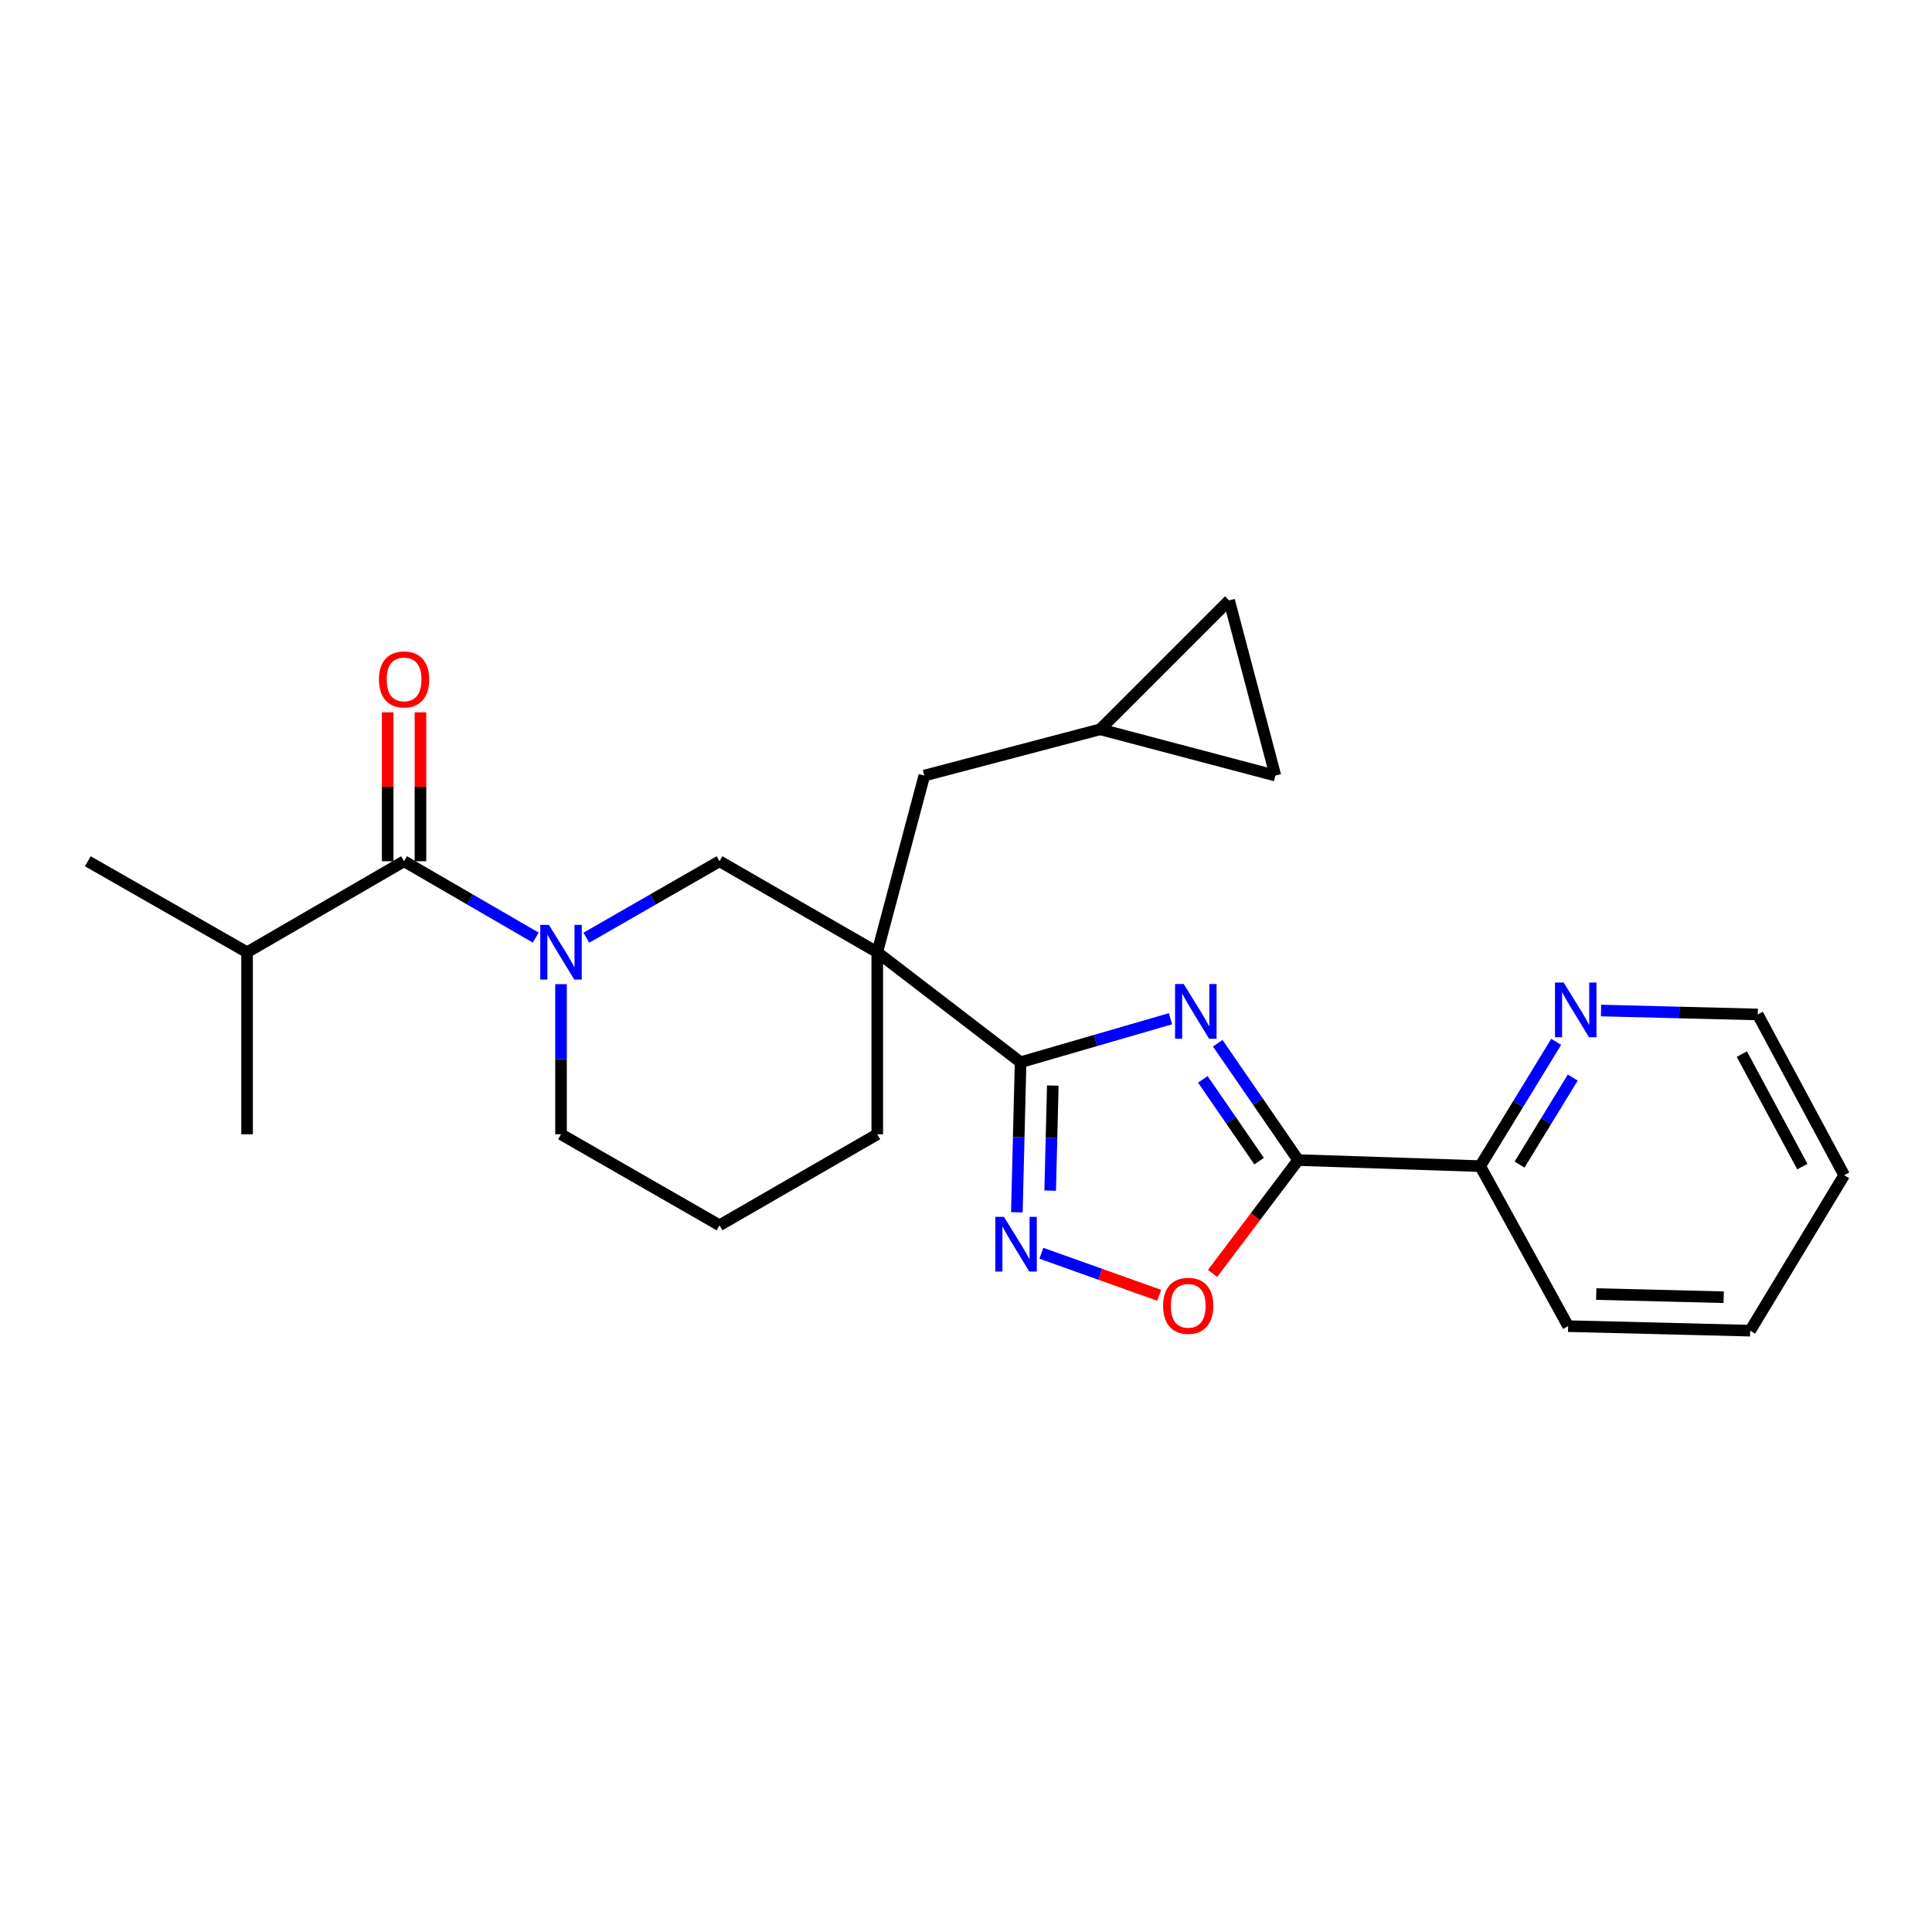 <?xml version='1.0' encoding='iso-8859-1'?>
<svg version='1.1' baseProfile='full'
              xmlns='http://www.w3.org/2000/svg'
                      xmlns:rdkit='http://www.rdkit.org/xml'
                      xmlns:xlink='http://www.w3.org/1999/xlink'
                  xml:space='preserve'
width='1000px' height='1000px' viewBox='0 0 1000 1000'>
<!-- END OF HEADER -->
<rect style='opacity:1.0;fill:#FFFFFF;stroke:none' width='1000' height='1000' x='0' y='0'> </rect>
<path class='bond-0' d='M 605.851,527.294 L 567.054,538.551' style='fill:none;fill-rule:evenodd;stroke:#0000FF;stroke-width:6px;stroke-linecap:butt;stroke-linejoin:miter;stroke-opacity:1' />
<path class='bond-0' d='M 567.054,538.551 L 528.256,549.807' style='fill:none;fill-rule:evenodd;stroke:#000000;stroke-width:6px;stroke-linecap:butt;stroke-linejoin:miter;stroke-opacity:1' />
<path class='bond-2' d='M 630.308,539.989 L 651.119,570.218' style='fill:none;fill-rule:evenodd;stroke:#0000FF;stroke-width:6px;stroke-linecap:butt;stroke-linejoin:miter;stroke-opacity:1' />
<path class='bond-2' d='M 651.119,570.218 L 671.93,600.448' style='fill:none;fill-rule:evenodd;stroke:#000000;stroke-width:6px;stroke-linecap:butt;stroke-linejoin:miter;stroke-opacity:1' />
<path class='bond-2' d='M 622.578,558.677 L 637.145,579.838' style='fill:none;fill-rule:evenodd;stroke:#0000FF;stroke-width:6px;stroke-linecap:butt;stroke-linejoin:miter;stroke-opacity:1' />
<path class='bond-2' d='M 637.145,579.838 L 651.713,600.999' style='fill:none;fill-rule:evenodd;stroke:#000000;stroke-width:6px;stroke-linecap:butt;stroke-linejoin:miter;stroke-opacity:1' />
<path class='bond-1' d='M 528.256,549.807 L 454.072,492.89' style='fill:none;fill-rule:evenodd;stroke:#000000;stroke-width:6px;stroke-linecap:butt;stroke-linejoin:miter;stroke-opacity:1' />
<path class='bond-3' d='M 528.256,549.807 L 527.288,588.651' style='fill:none;fill-rule:evenodd;stroke:#000000;stroke-width:6px;stroke-linecap:butt;stroke-linejoin:miter;stroke-opacity:1' />
<path class='bond-3' d='M 527.288,588.651 L 526.321,627.494' style='fill:none;fill-rule:evenodd;stroke:#0000FF;stroke-width:6px;stroke-linecap:butt;stroke-linejoin:miter;stroke-opacity:1' />
<path class='bond-3' d='M 544.925,561.883 L 544.248,589.073' style='fill:none;fill-rule:evenodd;stroke:#000000;stroke-width:6px;stroke-linecap:butt;stroke-linejoin:miter;stroke-opacity:1' />
<path class='bond-3' d='M 544.248,589.073 L 543.57,616.263' style='fill:none;fill-rule:evenodd;stroke:#0000FF;stroke-width:6px;stroke-linecap:butt;stroke-linejoin:miter;stroke-opacity:1' />
<path class='bond-7' d='M 454.072,492.89 L 372.424,445.785' style='fill:none;fill-rule:evenodd;stroke:#000000;stroke-width:6px;stroke-linecap:butt;stroke-linejoin:miter;stroke-opacity:1' />
<path class='bond-8' d='M 454.072,492.89 L 478.426,401.44' style='fill:none;fill-rule:evenodd;stroke:#000000;stroke-width:6px;stroke-linecap:butt;stroke-linejoin:miter;stroke-opacity:1' />
<path class='bond-16' d='M 454.072,492.89 L 454.072,587.093' style='fill:none;fill-rule:evenodd;stroke:#000000;stroke-width:6px;stroke-linecap:butt;stroke-linejoin:miter;stroke-opacity:1' />
<path class='bond-5' d='M 671.93,600.448 L 649.77,629.788' style='fill:none;fill-rule:evenodd;stroke:#000000;stroke-width:6px;stroke-linecap:butt;stroke-linejoin:miter;stroke-opacity:1' />
<path class='bond-5' d='M 649.77,629.788 L 627.611,659.128' style='fill:none;fill-rule:evenodd;stroke:#FF0000;stroke-width:6px;stroke-linecap:butt;stroke-linejoin:miter;stroke-opacity:1' />
<path class='bond-9' d='M 671.93,600.448 L 766.141,603.586' style='fill:none;fill-rule:evenodd;stroke:#000000;stroke-width:6px;stroke-linecap:butt;stroke-linejoin:miter;stroke-opacity:1' />
<path class='bond-25' d='M 539.014,648.687 L 569.505,659.568' style='fill:none;fill-rule:evenodd;stroke:#0000FF;stroke-width:6px;stroke-linecap:butt;stroke-linejoin:miter;stroke-opacity:1' />
<path class='bond-25' d='M 569.505,659.568 L 599.995,670.45' style='fill:none;fill-rule:evenodd;stroke:#FF0000;stroke-width:6px;stroke-linecap:butt;stroke-linejoin:miter;stroke-opacity:1' />
<path class='bond-4' d='M 303.485,485.366 L 337.955,465.575' style='fill:none;fill-rule:evenodd;stroke:#0000FF;stroke-width:6px;stroke-linecap:butt;stroke-linejoin:miter;stroke-opacity:1' />
<path class='bond-4' d='M 337.955,465.575 L 372.424,445.785' style='fill:none;fill-rule:evenodd;stroke:#000000;stroke-width:6px;stroke-linecap:butt;stroke-linejoin:miter;stroke-opacity:1' />
<path class='bond-6' d='M 277.293,485.301 L 243.22,465.543' style='fill:none;fill-rule:evenodd;stroke:#0000FF;stroke-width:6px;stroke-linecap:butt;stroke-linejoin:miter;stroke-opacity:1' />
<path class='bond-6' d='M 243.22,465.543 L 209.147,445.785' style='fill:none;fill-rule:evenodd;stroke:#000000;stroke-width:6px;stroke-linecap:butt;stroke-linejoin:miter;stroke-opacity:1' />
<path class='bond-27' d='M 290.38,509.405 L 290.38,548.249' style='fill:none;fill-rule:evenodd;stroke:#0000FF;stroke-width:6px;stroke-linecap:butt;stroke-linejoin:miter;stroke-opacity:1' />
<path class='bond-27' d='M 290.38,548.249 L 290.38,587.093' style='fill:none;fill-rule:evenodd;stroke:#000000;stroke-width:6px;stroke-linecap:butt;stroke-linejoin:miter;stroke-opacity:1' />
<path class='bond-14' d='M 217.629,445.785 L 217.629,407.241' style='fill:none;fill-rule:evenodd;stroke:#000000;stroke-width:6px;stroke-linecap:butt;stroke-linejoin:miter;stroke-opacity:1' />
<path class='bond-14' d='M 217.629,407.241 L 217.629,368.697' style='fill:none;fill-rule:evenodd;stroke:#FF0000;stroke-width:6px;stroke-linecap:butt;stroke-linejoin:miter;stroke-opacity:1' />
<path class='bond-14' d='M 200.664,445.785 L 200.664,407.241' style='fill:none;fill-rule:evenodd;stroke:#000000;stroke-width:6px;stroke-linecap:butt;stroke-linejoin:miter;stroke-opacity:1' />
<path class='bond-14' d='M 200.664,407.241 L 200.664,368.697' style='fill:none;fill-rule:evenodd;stroke:#FF0000;stroke-width:6px;stroke-linecap:butt;stroke-linejoin:miter;stroke-opacity:1' />
<path class='bond-15' d='M 209.147,445.785 L 127.885,492.89' style='fill:none;fill-rule:evenodd;stroke:#000000;stroke-width:6px;stroke-linecap:butt;stroke-linejoin:miter;stroke-opacity:1' />
<path class='bond-10' d='M 478.426,401.44 L 569.471,377.492' style='fill:none;fill-rule:evenodd;stroke:#000000;stroke-width:6px;stroke-linecap:butt;stroke-linejoin:miter;stroke-opacity:1' />
<path class='bond-13' d='M 766.141,603.586 L 785.813,571.418' style='fill:none;fill-rule:evenodd;stroke:#000000;stroke-width:6px;stroke-linecap:butt;stroke-linejoin:miter;stroke-opacity:1' />
<path class='bond-13' d='M 785.813,571.418 L 805.485,539.25' style='fill:none;fill-rule:evenodd;stroke:#0000FF;stroke-width:6px;stroke-linecap:butt;stroke-linejoin:miter;stroke-opacity:1' />
<path class='bond-13' d='M 786.516,602.787 L 800.286,580.269' style='fill:none;fill-rule:evenodd;stroke:#000000;stroke-width:6px;stroke-linecap:butt;stroke-linejoin:miter;stroke-opacity:1' />
<path class='bond-13' d='M 800.286,580.269 L 814.057,557.751' style='fill:none;fill-rule:evenodd;stroke:#0000FF;stroke-width:6px;stroke-linecap:butt;stroke-linejoin:miter;stroke-opacity:1' />
<path class='bond-20' d='M 766.141,603.586 L 811.664,686.412' style='fill:none;fill-rule:evenodd;stroke:#000000;stroke-width:6px;stroke-linecap:butt;stroke-linejoin:miter;stroke-opacity:1' />
<path class='bond-11' d='M 569.471,377.492 L 660.139,401.44' style='fill:none;fill-rule:evenodd;stroke:#000000;stroke-width:6px;stroke-linecap:butt;stroke-linejoin:miter;stroke-opacity:1' />
<path class='bond-12' d='M 569.471,377.492 L 636.19,310.772' style='fill:none;fill-rule:evenodd;stroke:#000000;stroke-width:6px;stroke-linecap:butt;stroke-linejoin:miter;stroke-opacity:1' />
<path class='bond-28' d='M 660.139,401.44 L 636.19,310.772' style='fill:none;fill-rule:evenodd;stroke:#000000;stroke-width:6px;stroke-linecap:butt;stroke-linejoin:miter;stroke-opacity:1' />
<path class='bond-19' d='M 828.69,523.049 L 869.248,524.067' style='fill:none;fill-rule:evenodd;stroke:#0000FF;stroke-width:6px;stroke-linecap:butt;stroke-linejoin:miter;stroke-opacity:1' />
<path class='bond-19' d='M 869.248,524.067 L 909.805,525.086' style='fill:none;fill-rule:evenodd;stroke:#000000;stroke-width:6px;stroke-linecap:butt;stroke-linejoin:miter;stroke-opacity:1' />
<path class='bond-21' d='M 127.885,492.89 L 45.455,445.785' style='fill:none;fill-rule:evenodd;stroke:#000000;stroke-width:6px;stroke-linecap:butt;stroke-linejoin:miter;stroke-opacity:1' />
<path class='bond-22' d='M 127.885,492.89 L 127.885,587.093' style='fill:none;fill-rule:evenodd;stroke:#000000;stroke-width:6px;stroke-linecap:butt;stroke-linejoin:miter;stroke-opacity:1' />
<path class='bond-18' d='M 454.072,587.093 L 372.424,634.208' style='fill:none;fill-rule:evenodd;stroke:#000000;stroke-width:6px;stroke-linecap:butt;stroke-linejoin:miter;stroke-opacity:1' />
<path class='bond-17' d='M 290.38,587.093 L 372.424,634.208' style='fill:none;fill-rule:evenodd;stroke:#000000;stroke-width:6px;stroke-linecap:butt;stroke-linejoin:miter;stroke-opacity:1' />
<path class='bond-26' d='M 909.805,525.086 L 954.545,608.28' style='fill:none;fill-rule:evenodd;stroke:#000000;stroke-width:6px;stroke-linecap:butt;stroke-linejoin:miter;stroke-opacity:1' />
<path class='bond-26' d='M 901.575,545.6 L 932.893,603.836' style='fill:none;fill-rule:evenodd;stroke:#000000;stroke-width:6px;stroke-linecap:butt;stroke-linejoin:miter;stroke-opacity:1' />
<path class='bond-24' d='M 811.664,686.412 L 905.885,688.75' style='fill:none;fill-rule:evenodd;stroke:#000000;stroke-width:6px;stroke-linecap:butt;stroke-linejoin:miter;stroke-opacity:1' />
<path class='bond-24' d='M 826.217,669.803 L 892.172,671.44' style='fill:none;fill-rule:evenodd;stroke:#000000;stroke-width:6px;stroke-linecap:butt;stroke-linejoin:miter;stroke-opacity:1' />
<path class='bond-23' d='M 954.545,608.28 L 905.885,688.75' style='fill:none;fill-rule:evenodd;stroke:#000000;stroke-width:6px;stroke-linecap:butt;stroke-linejoin:miter;stroke-opacity:1' />
<path  class='atom-0' d='M 612.692 509.333
L 621.972 524.333
Q 622.892 525.813, 624.372 528.493
Q 625.852 531.173, 625.932 531.333
L 625.932 509.333
L 629.692 509.333
L 629.692 537.653
L 625.812 537.653
L 615.852 521.253
Q 614.692 519.333, 613.452 517.133
Q 612.252 514.933, 611.892 514.253
L 611.892 537.653
L 608.212 537.653
L 608.212 509.333
L 612.692 509.333
' fill='#0000FF'/>
<path  class='atom-4' d='M 519.649 629.85
L 528.929 644.85
Q 529.849 646.33, 531.329 649.01
Q 532.809 651.69, 532.889 651.85
L 532.889 629.85
L 536.649 629.85
L 536.649 658.17
L 532.769 658.17
L 522.809 641.77
Q 521.649 639.85, 520.409 637.65
Q 519.209 635.45, 518.849 634.77
L 518.849 658.17
L 515.169 658.17
L 515.169 629.85
L 519.649 629.85
' fill='#0000FF'/>
<path  class='atom-5' d='M 284.12 478.73
L 293.4 493.73
Q 294.32 495.21, 295.8 497.89
Q 297.28 500.57, 297.36 500.73
L 297.36 478.73
L 301.12 478.73
L 301.12 507.05
L 297.24 507.05
L 287.28 490.65
Q 286.12 488.73, 284.88 486.53
Q 283.68 484.33, 283.32 483.65
L 283.32 507.05
L 279.64 507.05
L 279.64 478.73
L 284.12 478.73
' fill='#0000FF'/>
<path  class='atom-6' d='M 602.012 675.889
Q 602.012 669.089, 605.372 665.289
Q 608.732 661.489, 615.012 661.489
Q 621.292 661.489, 624.652 665.289
Q 628.012 669.089, 628.012 675.889
Q 628.012 682.769, 624.612 686.689
Q 621.212 690.569, 615.012 690.569
Q 608.772 690.569, 605.372 686.689
Q 602.012 682.809, 602.012 675.889
M 615.012 687.369
Q 619.332 687.369, 621.652 684.489
Q 624.012 681.569, 624.012 675.889
Q 624.012 670.329, 621.652 667.529
Q 619.332 664.689, 615.012 664.689
Q 610.692 664.689, 608.332 667.489
Q 606.012 670.289, 606.012 675.889
Q 606.012 681.609, 608.332 684.489
Q 610.692 687.369, 615.012 687.369
' fill='#FF0000'/>
<path  class='atom-14' d='M 809.334 508.56
L 818.614 523.56
Q 819.534 525.04, 821.014 527.72
Q 822.494 530.4, 822.574 530.56
L 822.574 508.56
L 826.334 508.56
L 826.334 536.88
L 822.454 536.88
L 812.494 520.48
Q 811.334 518.56, 810.094 516.36
Q 808.894 514.16, 808.534 513.48
L 808.534 536.88
L 804.854 536.88
L 804.854 508.56
L 809.334 508.56
' fill='#0000FF'/>
<path  class='atom-15' d='M 196.147 351.662
Q 196.147 344.862, 199.507 341.062
Q 202.867 337.262, 209.147 337.262
Q 215.427 337.262, 218.787 341.062
Q 222.147 344.862, 222.147 351.662
Q 222.147 358.542, 218.747 362.462
Q 215.347 366.342, 209.147 366.342
Q 202.907 366.342, 199.507 362.462
Q 196.147 358.582, 196.147 351.662
M 209.147 363.142
Q 213.467 363.142, 215.787 360.262
Q 218.147 357.342, 218.147 351.662
Q 218.147 346.102, 215.787 343.302
Q 213.467 340.462, 209.147 340.462
Q 204.827 340.462, 202.467 343.262
Q 200.147 346.062, 200.147 351.662
Q 200.147 357.382, 202.467 360.262
Q 204.827 363.142, 209.147 363.142
' fill='#FF0000'/>
</svg>
